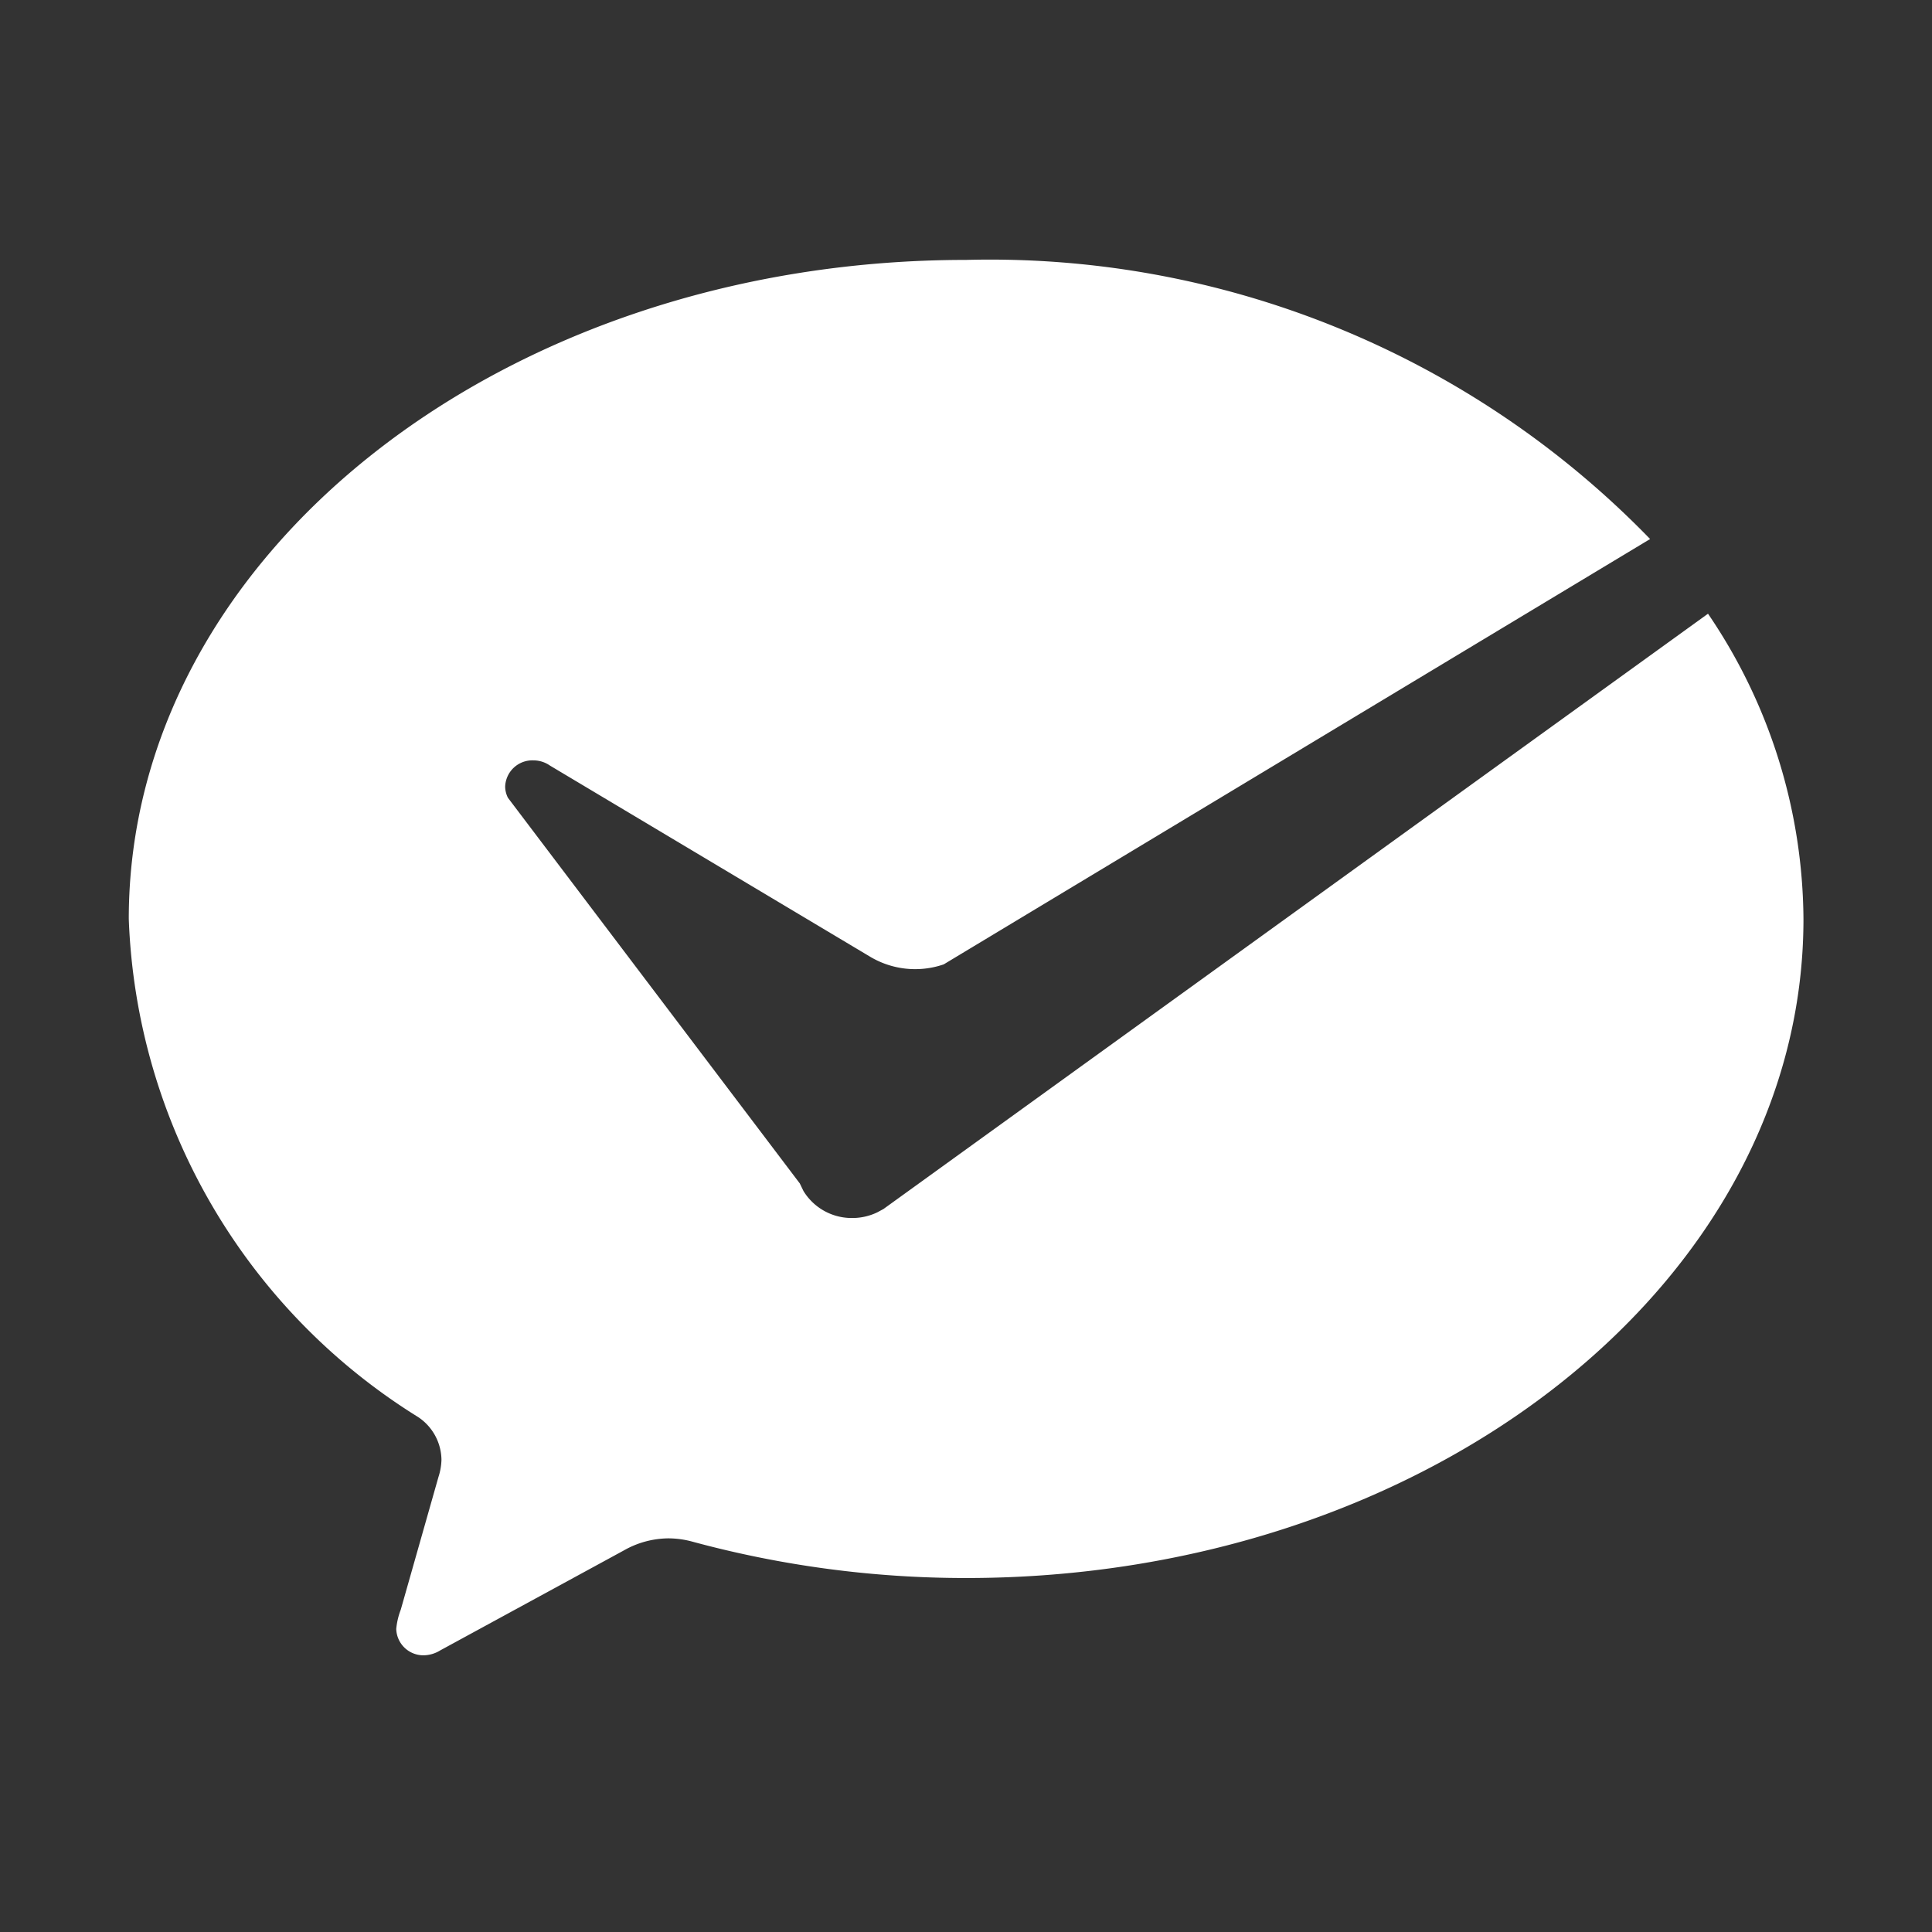 <?xml version="1.0" standalone="no"?><!DOCTYPE svg PUBLIC "-//W3C//DTD SVG 1.1//EN" "http://www.w3.org/Graphics/SVG/1.1/DTD/svg11.dtd"><svg t="1694053715338" class="icon" viewBox="0 0 1024 1024" version="1.1" xmlns="http://www.w3.org/2000/svg" p-id="14841" xmlns:xlink="http://www.w3.org/1999/xlink" width="100" height="100"><rect x="0" y="0" width="1024" height="1024" fill="#333333" stroke="none"/><path d="M451.68 645.568a29.952 29.952 0 0 1-25.824-14.304l-1.952-4.032-154.688-204.384a13.536 13.536 0 0 1-1.472-5.888 14.432 14.432 0 0 1 14.912-13.952 15.424 15.424 0 0 1 8.864 2.784l169.28 101.056a46.528 46.528 0 0 0 39.392 4.288l374.4-225.44A487.392 487.392 0 0 0 512 137.76c-245.088 0-443.744 156.416-443.744 349.28a324.576 324.576 0 0 0 153.312 264 27.584 27.584 0 0 1 12.416 22.752 32 32 0 0 1-1.568 8.96l-20 70.4a38.4 38.4 0 0 0-2.4 10.208 14.4 14.4 0 0 0 14.784 13.984 17.248 17.248 0 0 0 8.512-2.592l97.344-52.992a48.448 48.448 0 0 1 23.552-6.4 49.024 49.024 0 0 1 13.056 1.824 553.6 553.6 0 0 0 144.832 19.2c245.088 0 443.776-156.448 443.776-349.248a290.304 290.304 0 0 0-50.592-161.856l-437.024 315.52-3.2 1.728a30.432 30.432 0 0 1-13.312 3.04z" fill="#ffffff" p-id="14842"></path></svg>